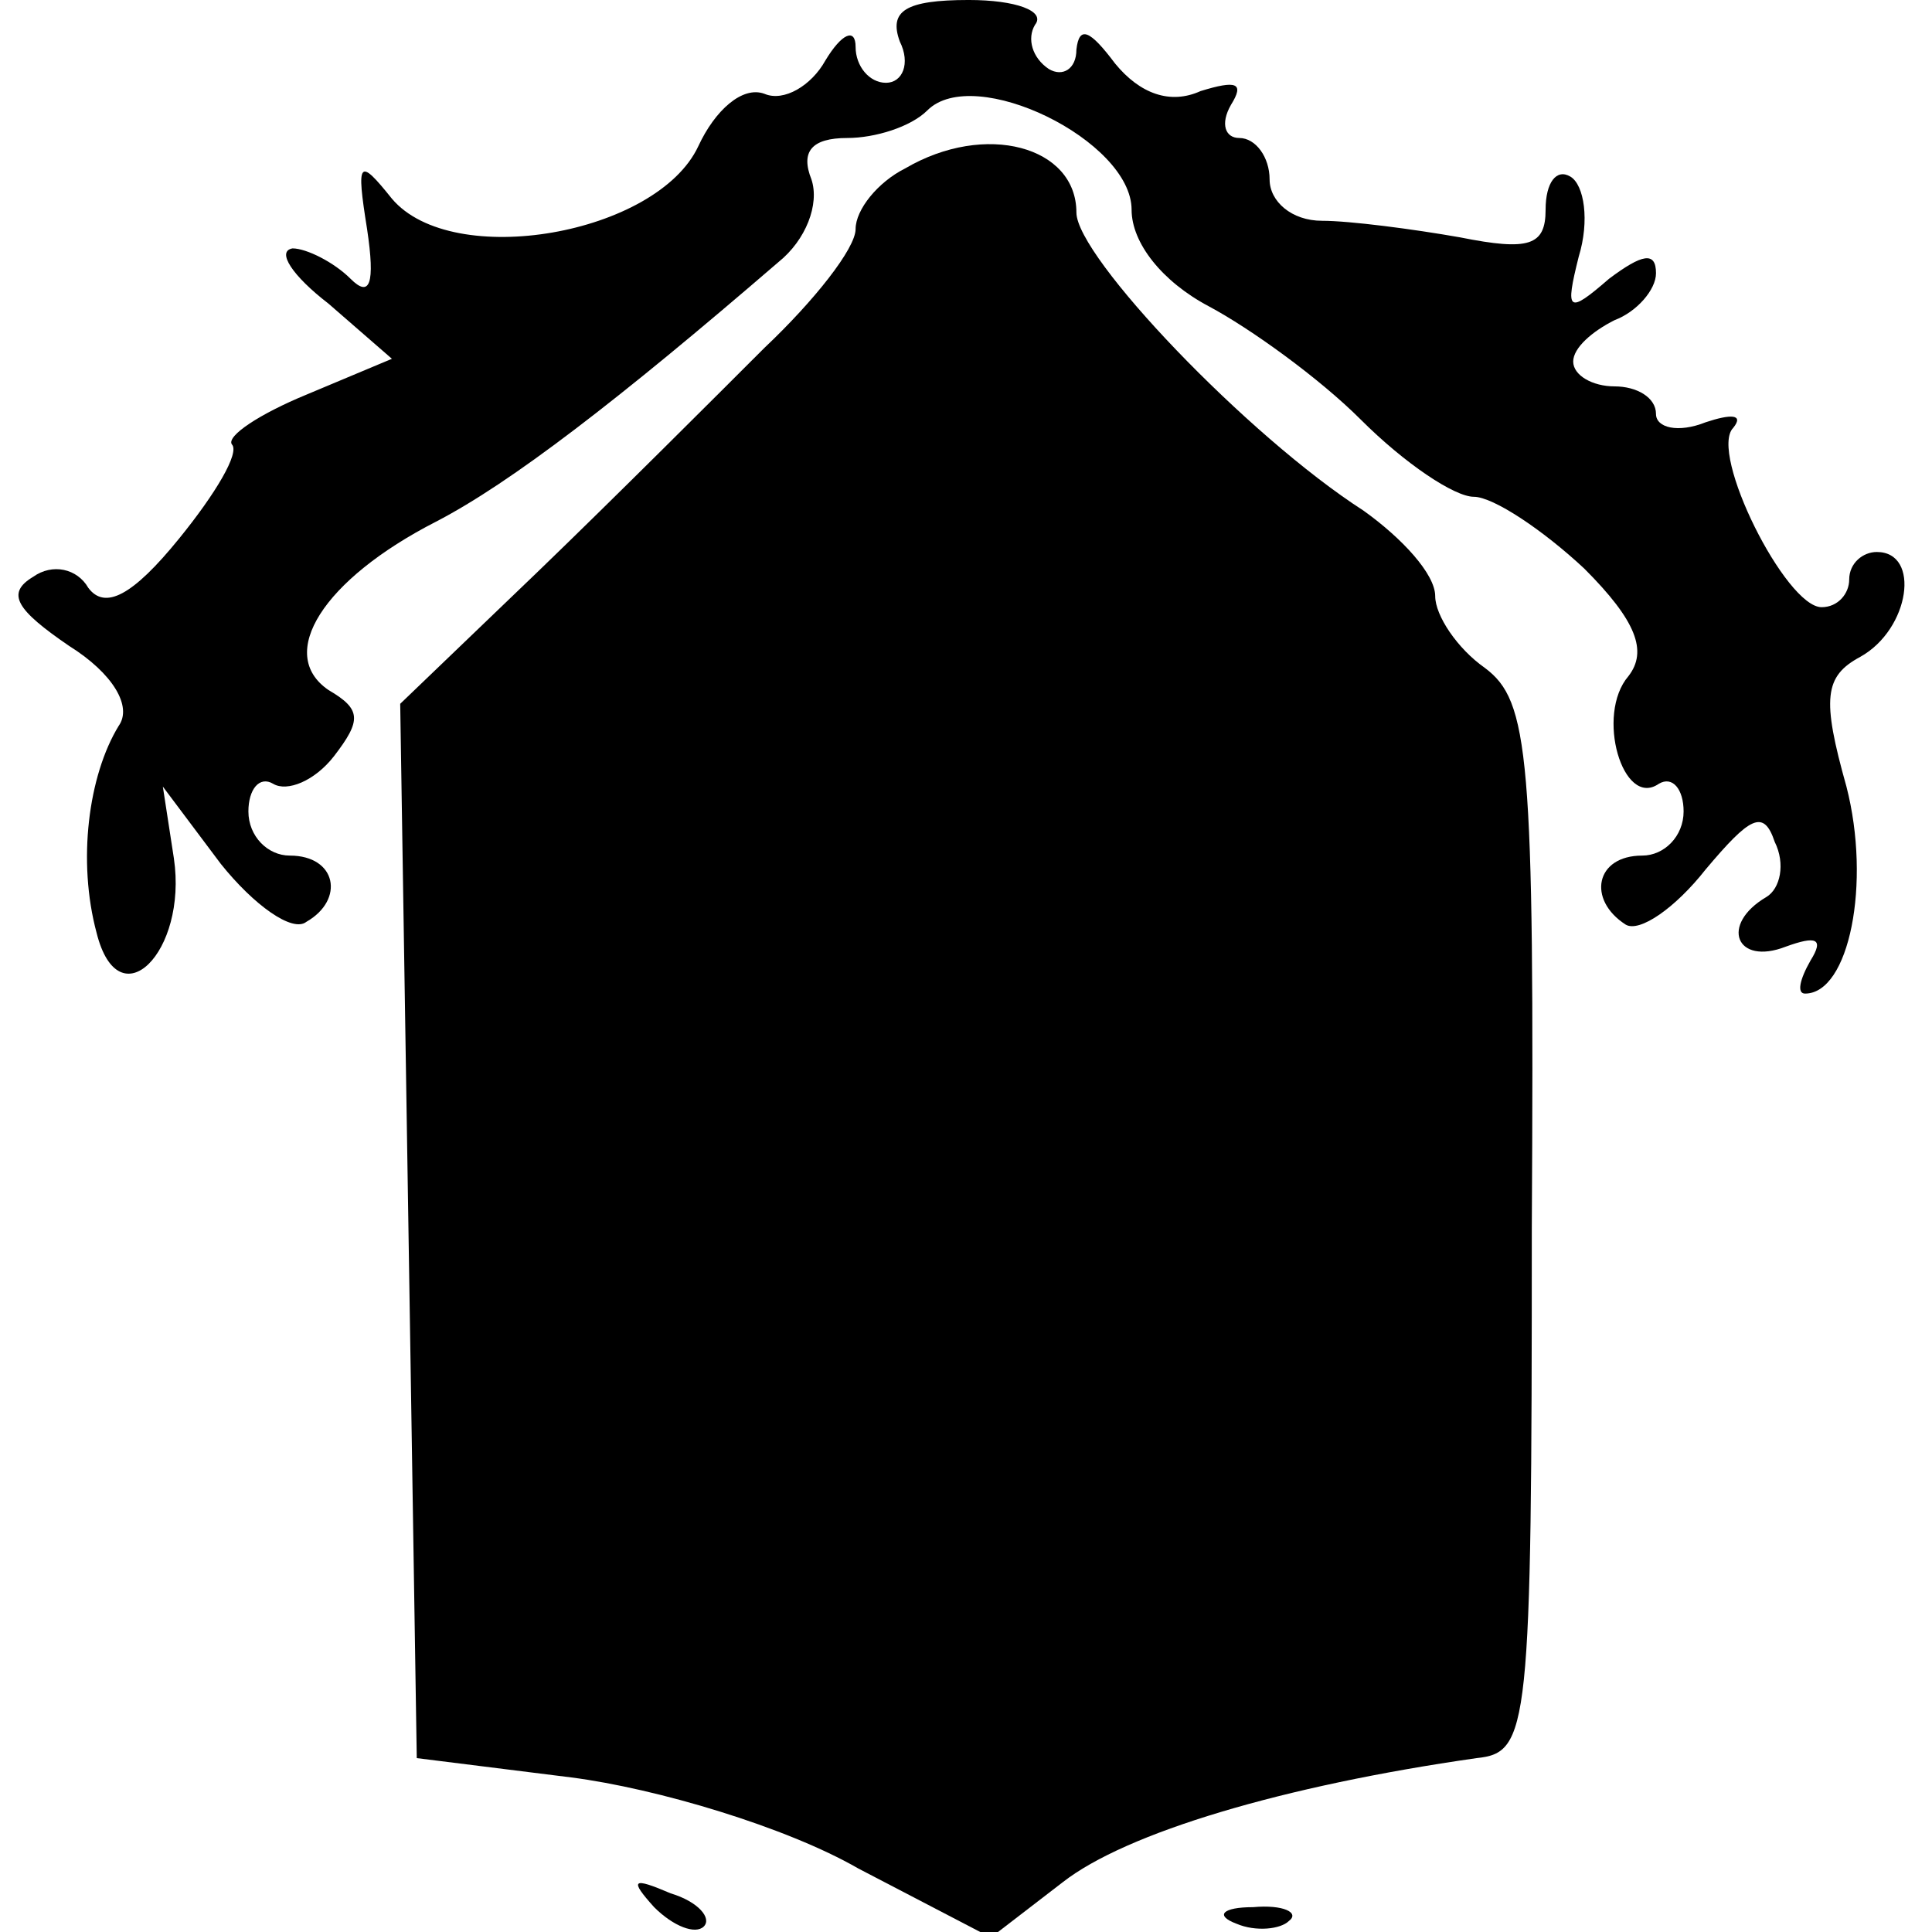 <?xml version="1.0" standalone="no"?>
<!DOCTYPE svg PUBLIC "-//W3C//DTD SVG 20010904//EN"
 "http://www.w3.org/TR/2001/REC-SVG-20010904/DTD/svg10.dtd">
<svg version="1.0" xmlns="http://www.w3.org/2000/svg"
 width="70pt" height="70pt" viewBox="0 0 70 70"
 preserveAspectRatio="xMidYMid meet">
<g transform="translate(0,70) scale(0.1,-0.1)"
fill="#000000" stroke="none">
<path d="M326 685 c4 -8 1 -15 -5 -15 -6 0 -11 6 -11 13 0 7 -5 5 -11 -5 -5
-9 -15 -15 -22 -12 -8 3 -18 -6 -24 -19 -15 -32 -89 -45 -111 -19 -12 15 -13
14 -9 -11 3 -20 1 -25 -6 -18 -6 6 -16 11 -21 11 -6 -1 0 -10 13 -20 l23 -20
-31 -13 c-17 -7 -29 -15 -27 -18 3 -3 -6 -18 -19 -34 -17 -21 -27 -26 -33 -18
-4 7 -13 9 -20 4 -10 -6 -6 -12 13 -25 16 -10 23 -22 18 -29 -11 -18 -15 -49
-8 -75 8 -32 33 -7 28 27 l-4 26 21 -28 c12 -15 26 -25 31 -21 14 8 11 24 -6
24 -8 0 -15 7 -15 16 0 8 4 13 9 10 5 -3 15 1 22 10 10 13 10 17 -2 24 -19 13
-2 40 39 61 27 14 66 44 124 94 10 8 15 21 12 30 -4 10 0 15 13 15 10 0 23 4
29 10 17 17 74 -11 74 -36 0 -12 11 -26 28 -35 15 -8 40 -26 55 -41 16 -16 34
-28 41 -28 7 0 25 -12 40 -26 19 -19 23 -30 16 -39 -12 -14 -2 -48 11 -39 5 3
9 -2 9 -10 0 -9 -7 -16 -15 -16 -17 0 -20 -16 -6 -25 5 -3 18 6 29 20 16 19
21 22 25 10 4 -8 2 -17 -3 -20 -17 -10 -11 -25 7 -18 11 4 14 3 9 -5 -4 -7 -5
-12 -2 -12 16 0 24 40 15 75 -9 32 -8 40 5 47 18 10 22 38 6 38 -5 0 -10 -4
-10 -10 0 -5 -4 -10 -10 -10 -13 0 -41 56 -32 65 4 5 -1 5 -10 2 -10 -4 -18
-2 -18 3 0 6 -7 10 -15 10 -8 0 -15 4 -15 9 0 5 7 11 15 15 8 3 15 11 15 17 0
8 -5 7 -17 -2 -15 -13 -16 -12 -11 8 4 13 2 26 -3 29 -5 3 -9 -2 -9 -12 0 -13
-6 -15 -31 -10 -17 3 -40 6 -50 6 -11 0 -19 7 -19 15 0 8 -5 15 -11 15 -5 0
-7 5 -3 12 5 8 2 9 -11 5 -11 -5 -22 -1 -31 10 -9 12 -13 14 -14 5 0 -7 -5
-10 -10 -7 -6 4 -8 11 -5 16 4 5 -7 9 -24 9 -23 0 -29 -4 -25 -15z"/>
<path d="M328 639 c-10 -5 -18 -15 -18 -22 0 -7 -15 -26 -33 -43 -17 -17 -54
-54 -82 -81 l-50 -48 3 -191 3 -191 56 -7 c31 -4 78 -18 104 -33 l48 -25 26
20 c23 18 80 35 150 45 19 2 20 10 20 192 1 172 -1 191 -17 203 -10 7 -18 19
-18 26 0 8 -12 21 -26 31 -42 27 -104 92 -104 108 0 24 -33 33 -62 16z"/>
<path d="M237 9 c7 -7 15 -10 18 -7 3 3 -2 9 -12 12 -14 6 -15 5 -6 -5z"/>
<path d="M448 3 c7 -3 16 -2 19 1 4 3 -2 6 -13 5 -11 0 -14 -3 -6 -6z"/>
</g>
</svg>
